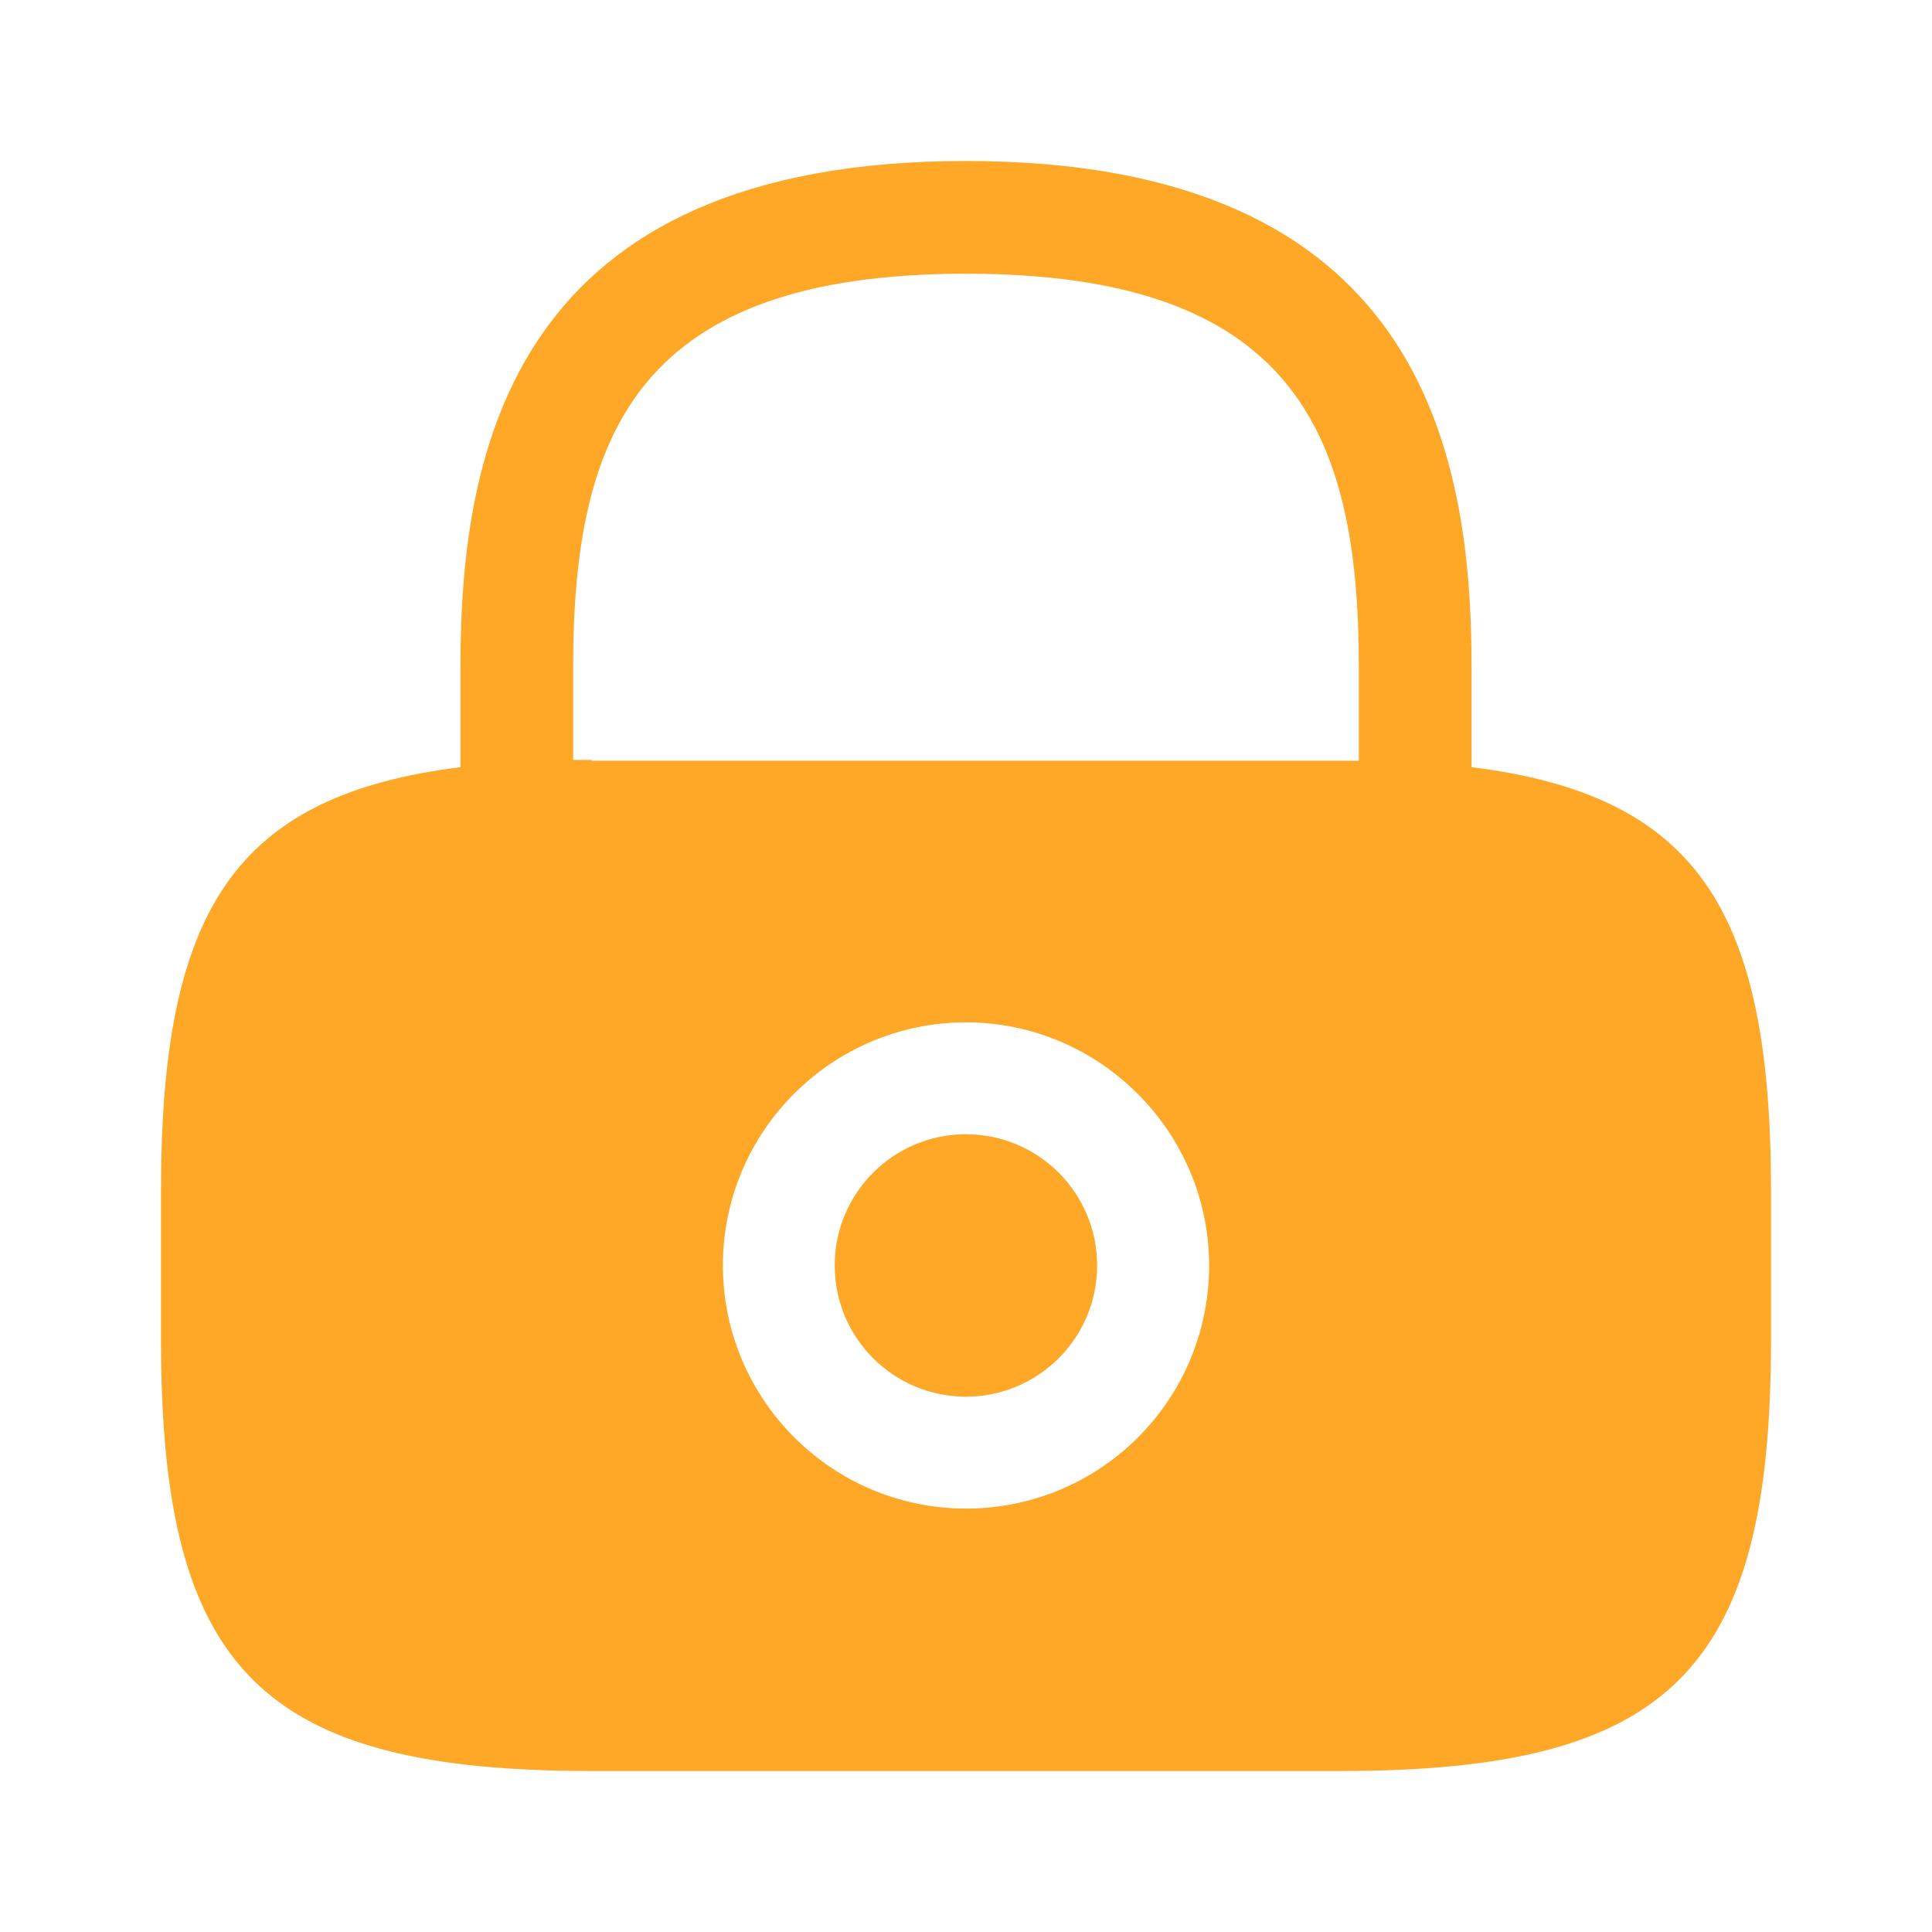 <svg width="48" height="48" viewBox="0 0 48 48" fill="none" xmlns="http://www.w3.org/2000/svg">
<path d="M23.998 34.7C25.799 34.7 27.258 33.24 27.258 31.44C27.258 29.64 25.799 28.18 23.998 28.18C22.198 28.18 20.738 29.64 20.738 31.44C20.738 33.24 22.198 34.7 23.998 34.7Z" fill="#FFA726"/>
<path d="M36.56 19.06V16.56C36.56 11.16 35.26 4 24 4C12.74 4 11.44 11.16 11.44 16.56V19.06C5.84 19.76 4 22.6 4 29.58V33.3C4 41.5 6.5 44 14.7 44H33.3C41.5 44 44 41.5 44 33.3V29.58C44 22.6 42.16 19.76 36.56 19.06ZM24 37.48C20.66 37.48 17.96 34.76 17.96 31.44C17.96 28.1 20.68 25.4 24 25.4C27.32 25.4 30.04 28.12 30.04 31.44C30.04 34.78 27.34 37.48 24 37.48ZM14.7 18.88C14.54 18.88 14.4 18.88 14.24 18.88V16.56C14.24 10.7 15.9 6.8 24 6.8C32.1 6.8 33.76 10.7 33.76 16.56V18.9C33.6 18.9 33.46 18.9 33.3 18.9H14.7V18.88Z" fill="#FFA726"/>
</svg>
